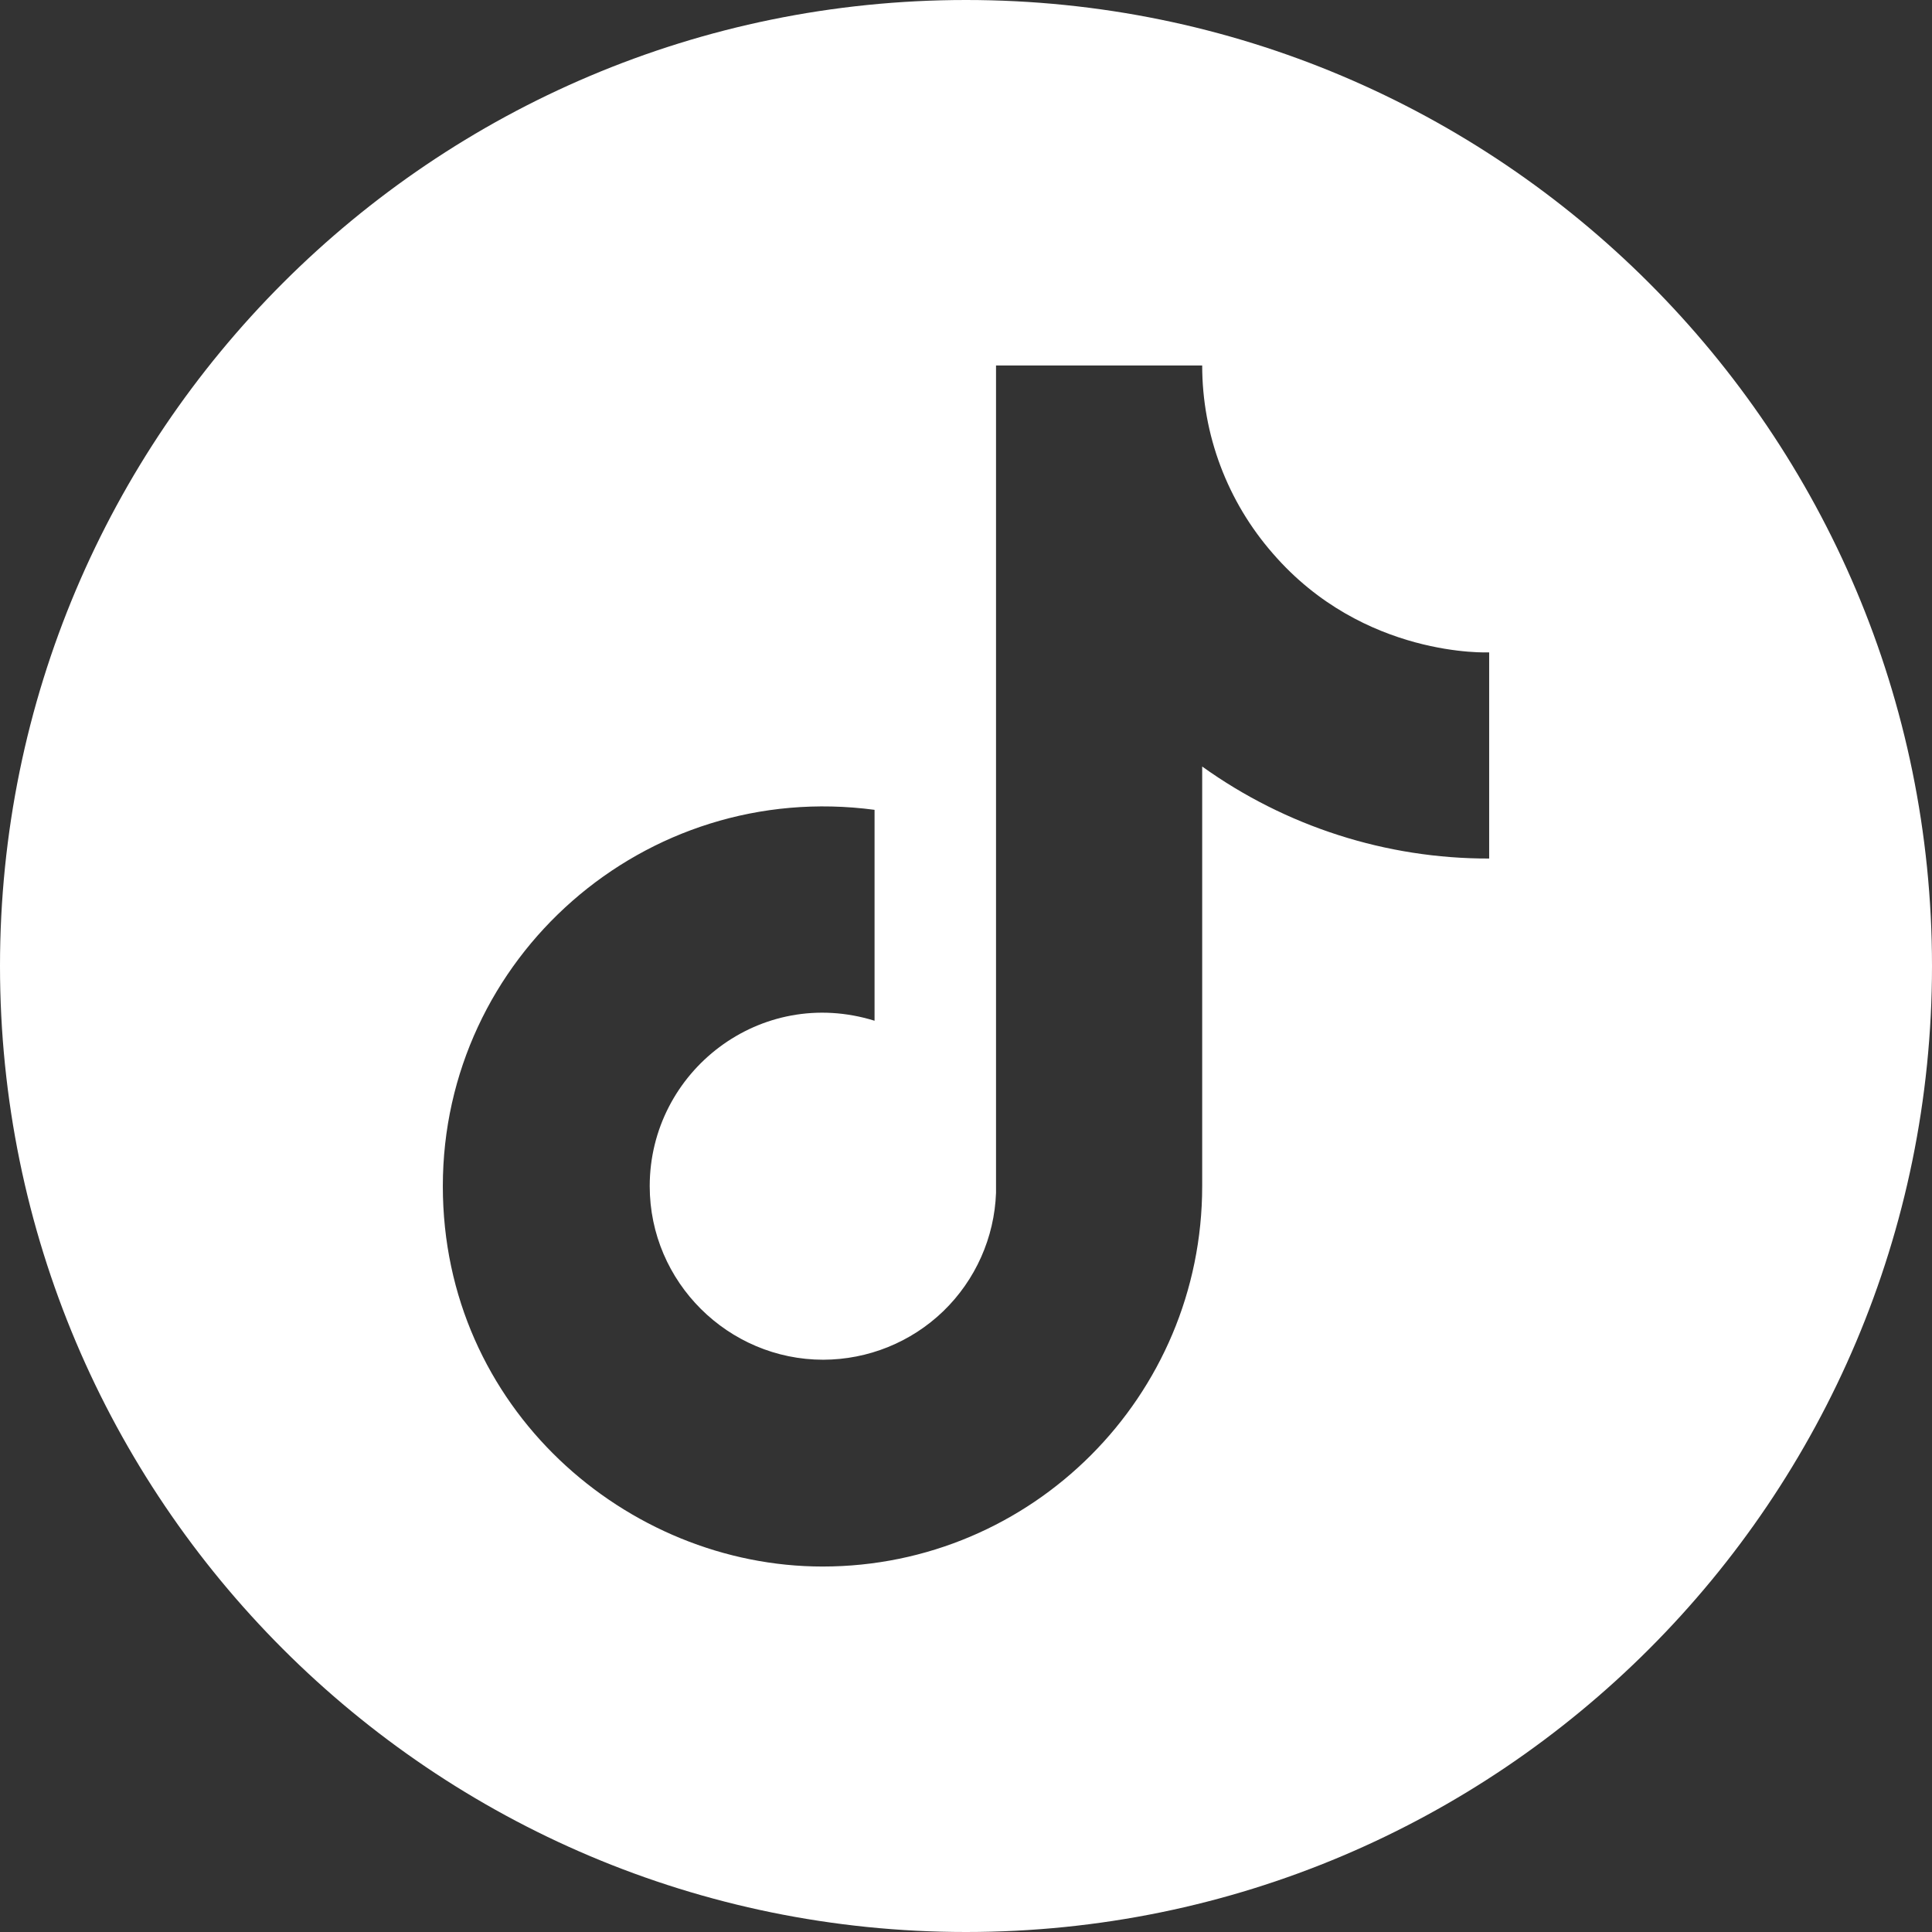 <svg width="100%" height="100%" viewBox="0 0 24 24" fill="none" xmlns="http://www.w3.org/2000/svg">
<rect x="0" y="0" width="24" height="24" fill="#333333" stroke="none"/>
<path fill-rule="evenodd" clip-rule="evenodd" d="M12 24C18.627 24 24 18.627 24 12C24 5.373 18.627 0 12 0C5.373 0 0 5.373 0 12C0 18.627 5.373 24 12 24ZM14.934 4.54C14.934 5.4 15.246 6.23 15.813 6.877C16.94 8.179 18.499 8.104 18.499 8.104V10.665C17.22 10.668 15.973 10.267 14.934 9.522V14.735C14.934 17.346 12.821 19.46 10.218 19.46C7.789 19.46 5.501 17.496 5.501 14.735C5.501 11.9 8.005 9.679 10.864 10.06V12.68C9.447 12.24 8.071 13.31 8.071 14.735C8.071 15.929 9.049 16.891 10.226 16.891C10.783 16.89 11.318 16.674 11.718 16.288C12.118 15.901 12.353 15.374 12.373 14.818V4.54H14.934Z" fill="#fff"/>
</svg>
